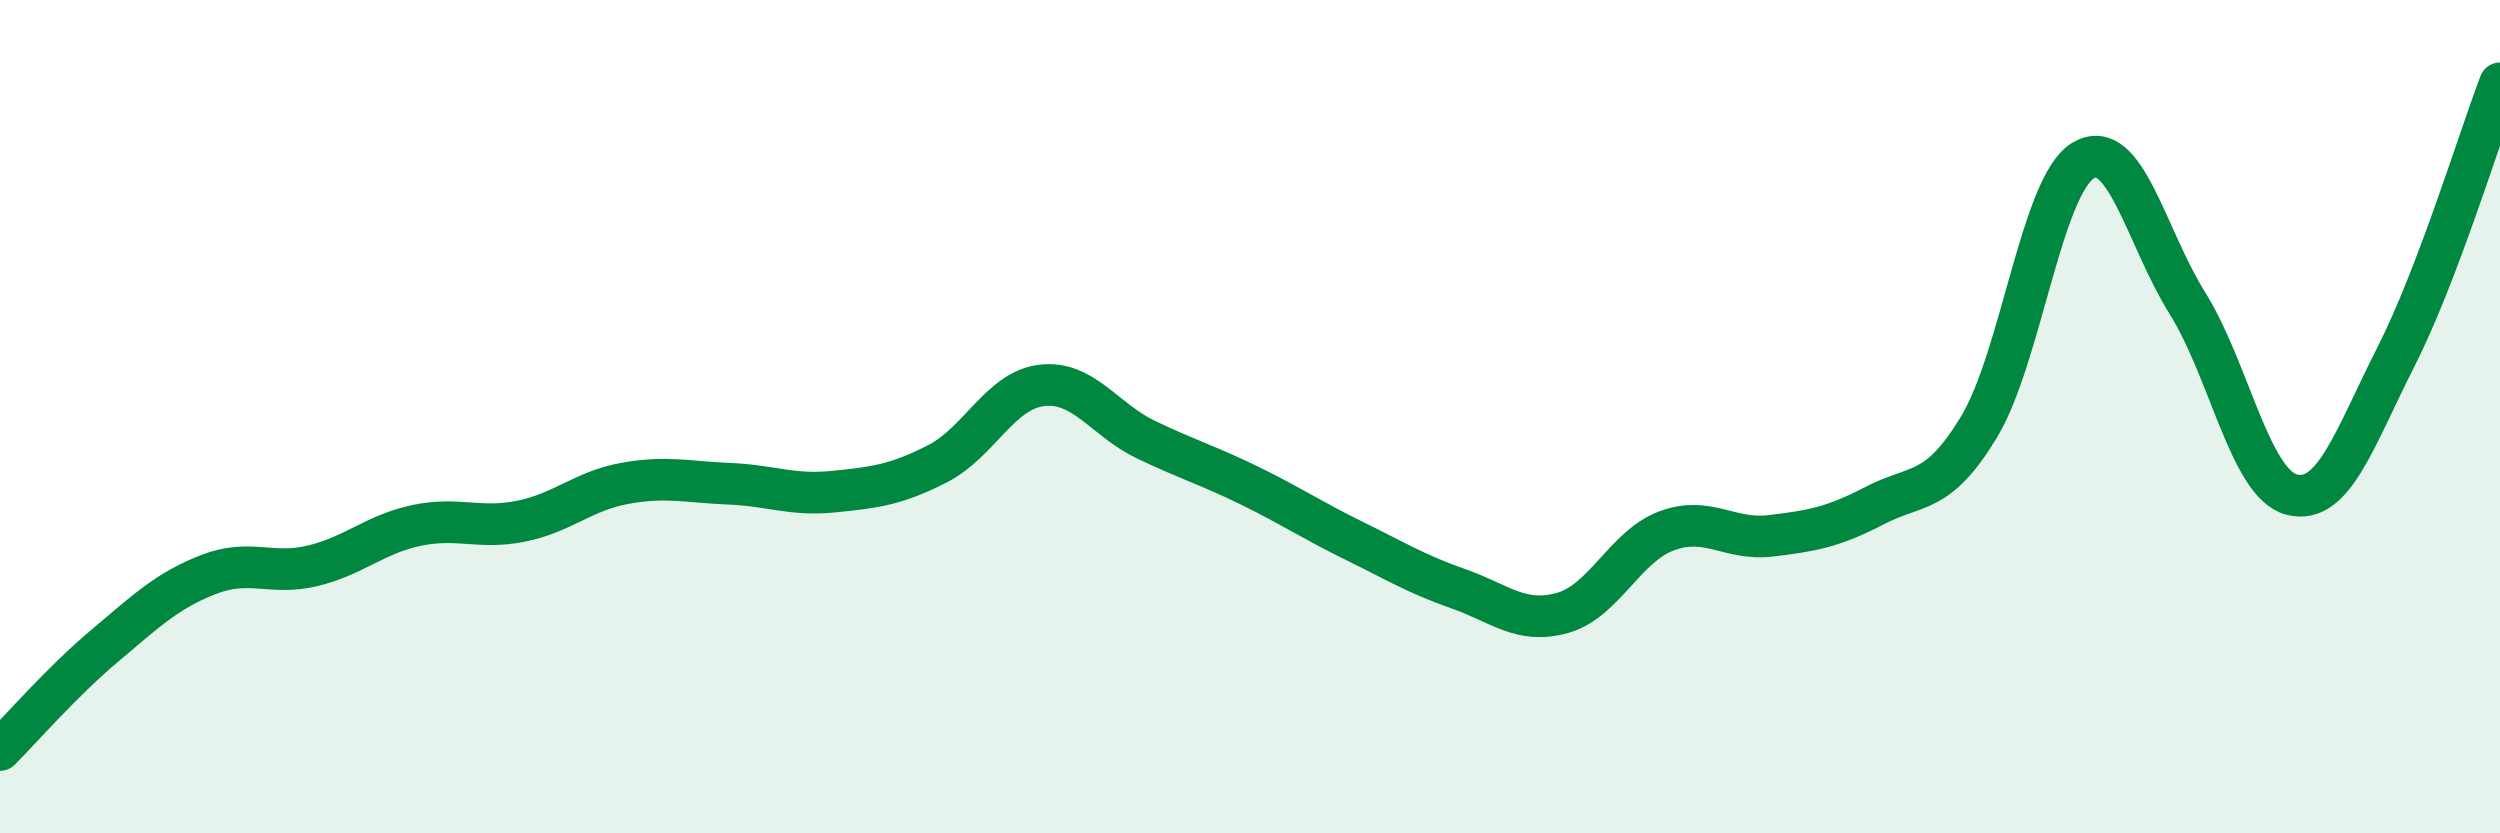 
    <svg width="60" height="20" viewBox="0 0 60 20" xmlns="http://www.w3.org/2000/svg">
      <path
        d="M 0,18 C 0.5,17.5 1.5,16.35 2.5,15.51 C 3.5,14.67 4,14.18 5,13.79 C 6,13.4 6.5,13.82 7.5,13.58 C 8.5,13.34 9,12.82 10,12.61 C 11,12.4 11.5,12.71 12.5,12.51 C 13.5,12.31 14,11.78 15,11.6 C 16,11.42 16.5,11.57 17.5,11.61 C 18.5,11.65 19,11.9 20,11.8 C 21,11.7 21.5,11.64 22.5,11.13 C 23.5,10.62 24,9.37 25,9.25 C 26,9.13 26.5,10.07 27.5,10.55 C 28.5,11.03 29,11.17 30,11.66 C 31,12.15 31.5,12.49 32.5,12.98 C 33.5,13.47 34,13.78 35,14.13 C 36,14.48 36.5,14.99 37.5,14.71 C 38.5,14.43 39,13.11 40,12.74 C 41,12.37 41.5,12.98 42.5,12.86 C 43.5,12.74 44,12.65 45,12.13 C 46,11.61 46.5,11.9 47.5,10.24 C 48.5,8.58 49,4.44 50,3.85 C 51,3.26 51.5,5.68 52.5,7.28 C 53.5,8.88 54,11.61 55,11.87 C 56,12.13 56.5,10.54 57.5,8.57 C 58.5,6.6 59.5,3.31 60,2L60 20L0 20Z"
        fill="#008740"
        opacity="0.1"
        stroke-linecap="round"
        stroke-linejoin="round"
      />
      <path
        d="M 0,18 C 0.5,17.5 1.5,16.35 2.5,15.51 C 3.5,14.67 4,14.18 5,13.79 C 6,13.4 6.5,13.82 7.5,13.58 C 8.5,13.34 9,12.82 10,12.61 C 11,12.4 11.5,12.71 12.5,12.51 C 13.5,12.31 14,11.78 15,11.6 C 16,11.42 16.5,11.57 17.5,11.61 C 18.5,11.65 19,11.9 20,11.8 C 21,11.7 21.5,11.64 22.5,11.13 C 23.5,10.62 24,9.37 25,9.25 C 26,9.13 26.5,10.07 27.5,10.55 C 28.5,11.03 29,11.17 30,11.66 C 31,12.15 31.5,12.49 32.5,12.98 C 33.5,13.47 34,13.78 35,14.13 C 36,14.48 36.5,14.99 37.5,14.71 C 38.5,14.43 39,13.11 40,12.74 C 41,12.37 41.5,12.98 42.5,12.86 C 43.5,12.74 44,12.65 45,12.13 C 46,11.61 46.5,11.9 47.5,10.24 C 48.5,8.58 49,4.44 50,3.85 C 51,3.26 51.5,5.68 52.5,7.28 C 53.5,8.88 54,11.61 55,11.87 C 56,12.13 56.5,10.54 57.5,8.57 C 58.5,6.6 59.5,3.31 60,2"
        stroke="#008740"
        stroke-width="1"
        fill="none"
        stroke-linecap="round"
        stroke-linejoin="round"
      />
    </svg>
  